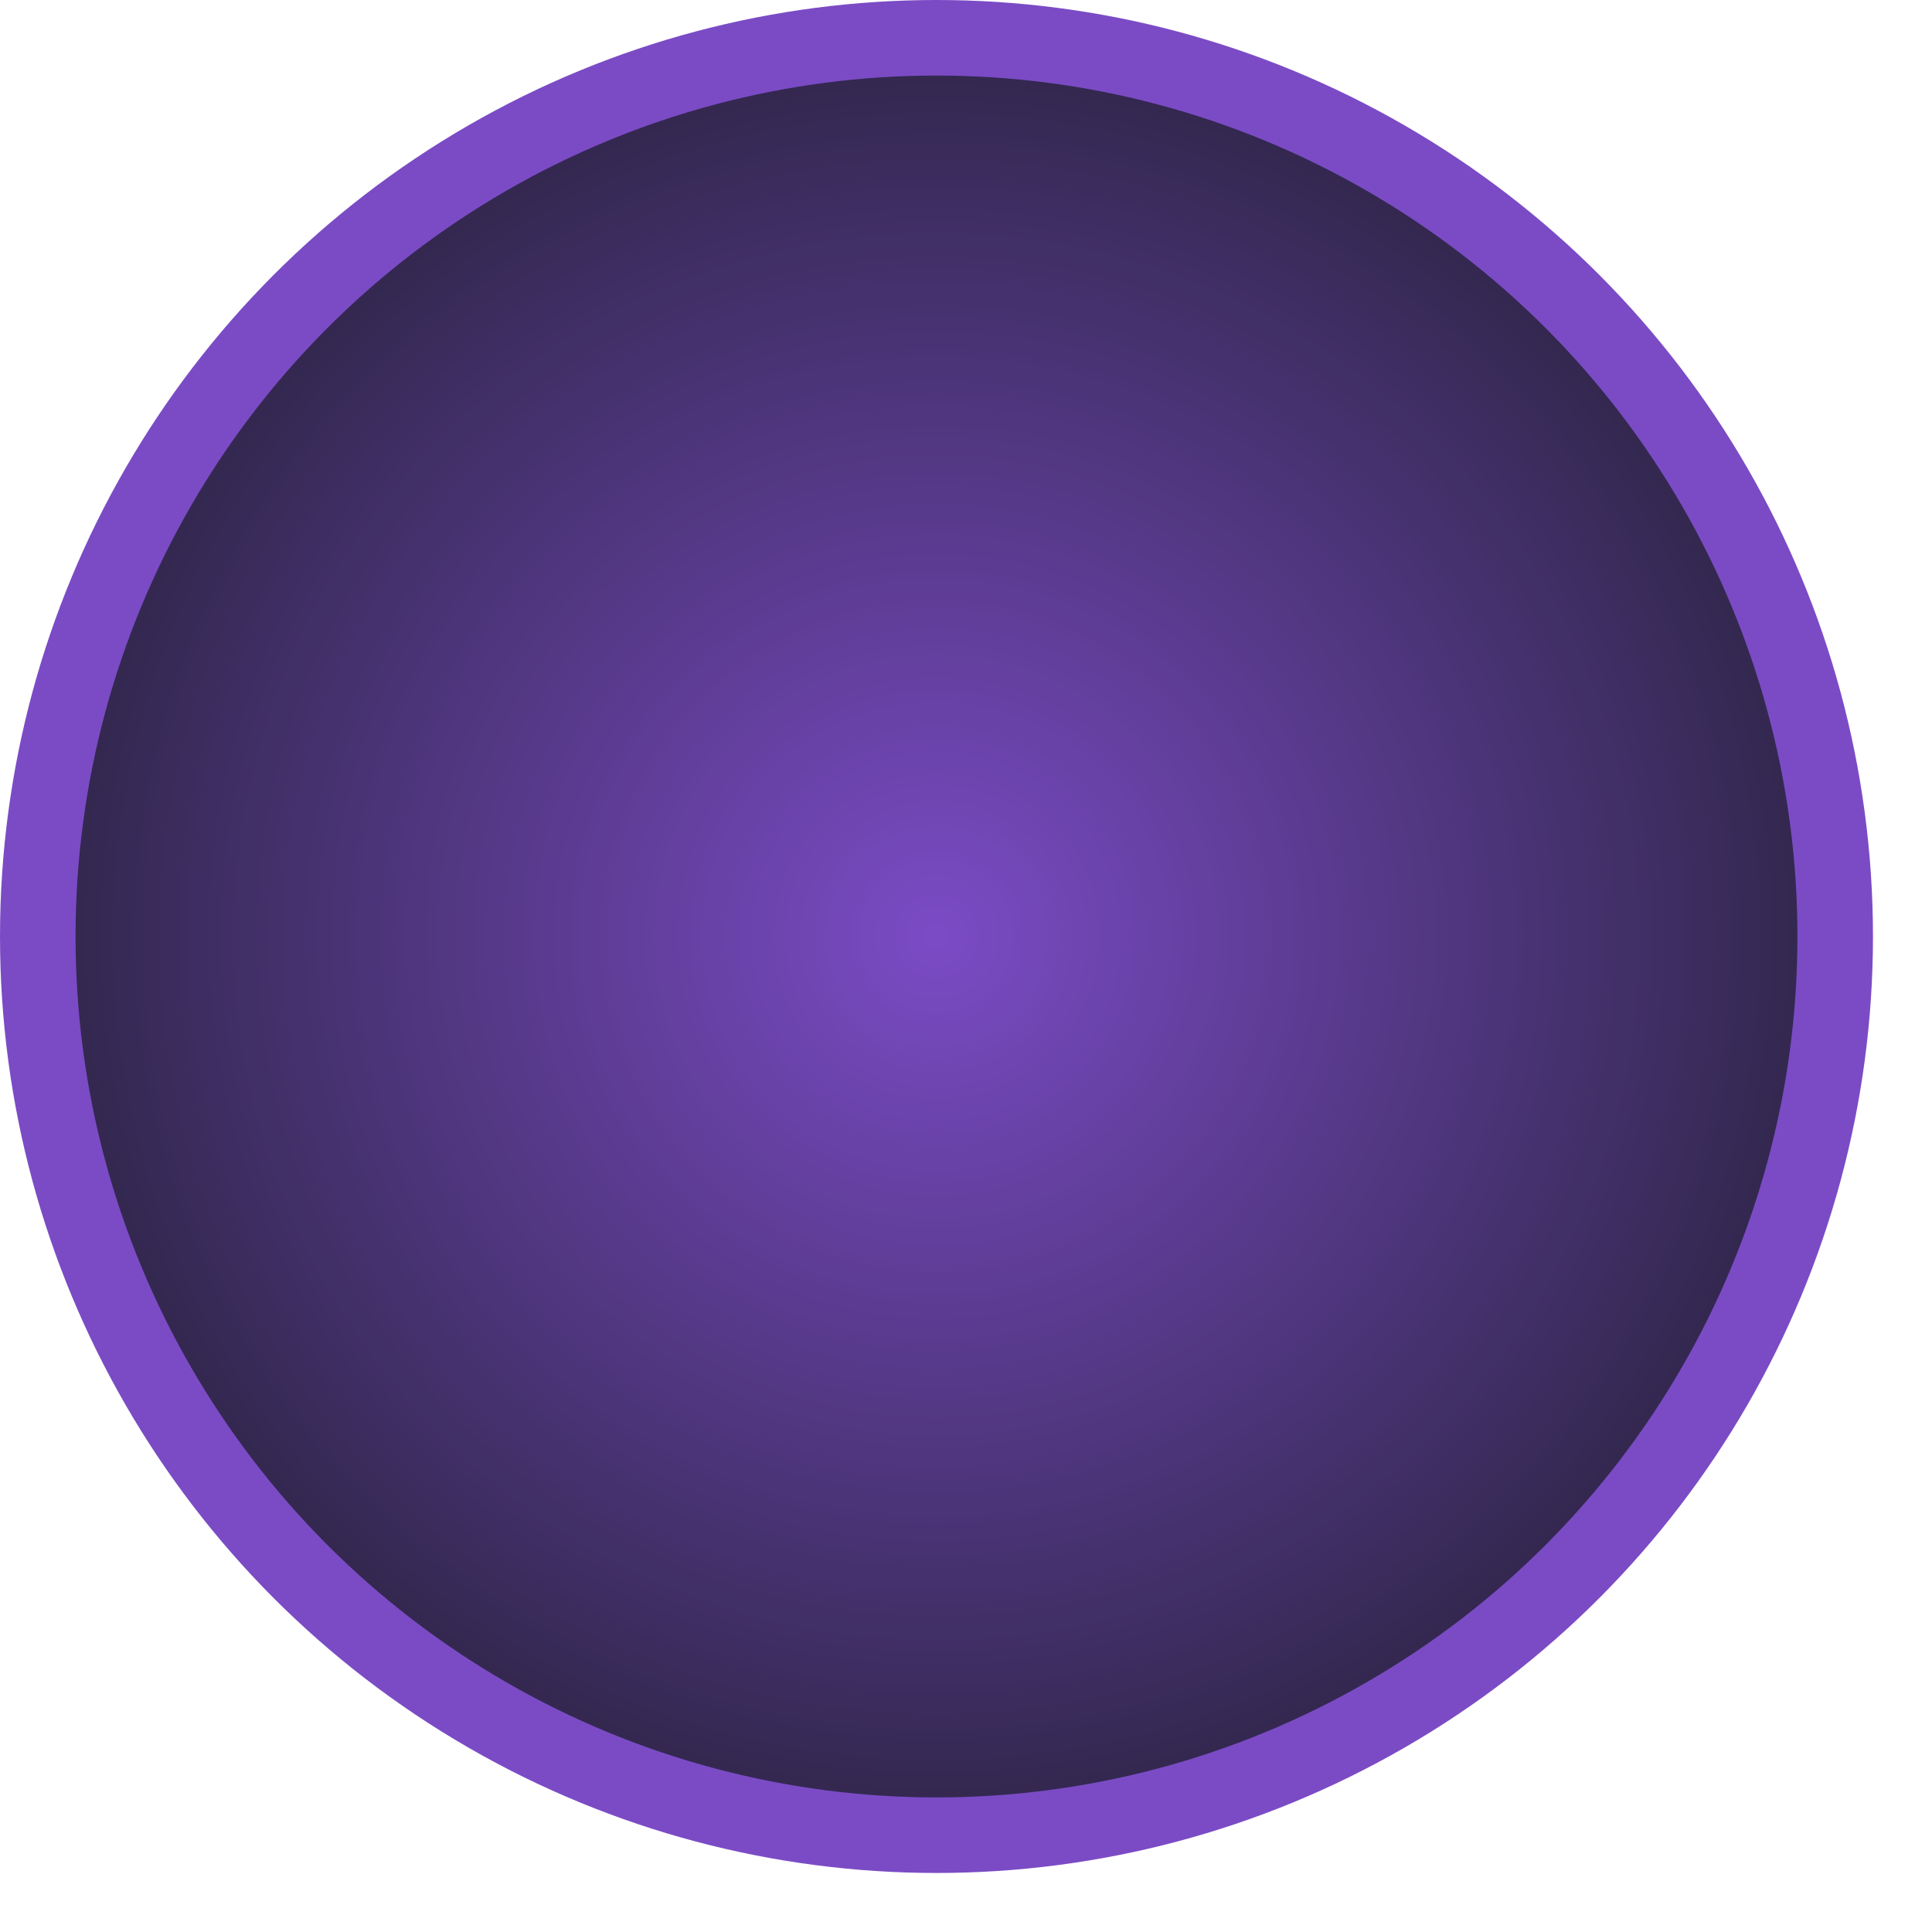 <?xml version="1.0" encoding="utf-8"?>
<svg xmlns="http://www.w3.org/2000/svg" fill="none" height="100%" overflow="visible" preserveAspectRatio="none" style="display: block;" viewBox="0 0 29 29" width="100%">
<circle cx="14.057" cy="14.057" fill="url(#paint0_radial_0_636)" id="Ellipse 1532" r="13.49" stroke="#7B4BC5" stroke-width="1.134"/>
<defs>
<radialGradient cx="0" cy="0" gradientTransform="translate(14.057 14.057) rotate(90) scale(14.057)" gradientUnits="userSpaceOnUse" id="paint0_radial_0_636" r="1">
<stop stop-color="#7B4BC5"/>
<stop offset="1" stop-color="#2D2546"/>
</radialGradient>
</defs>
</svg>